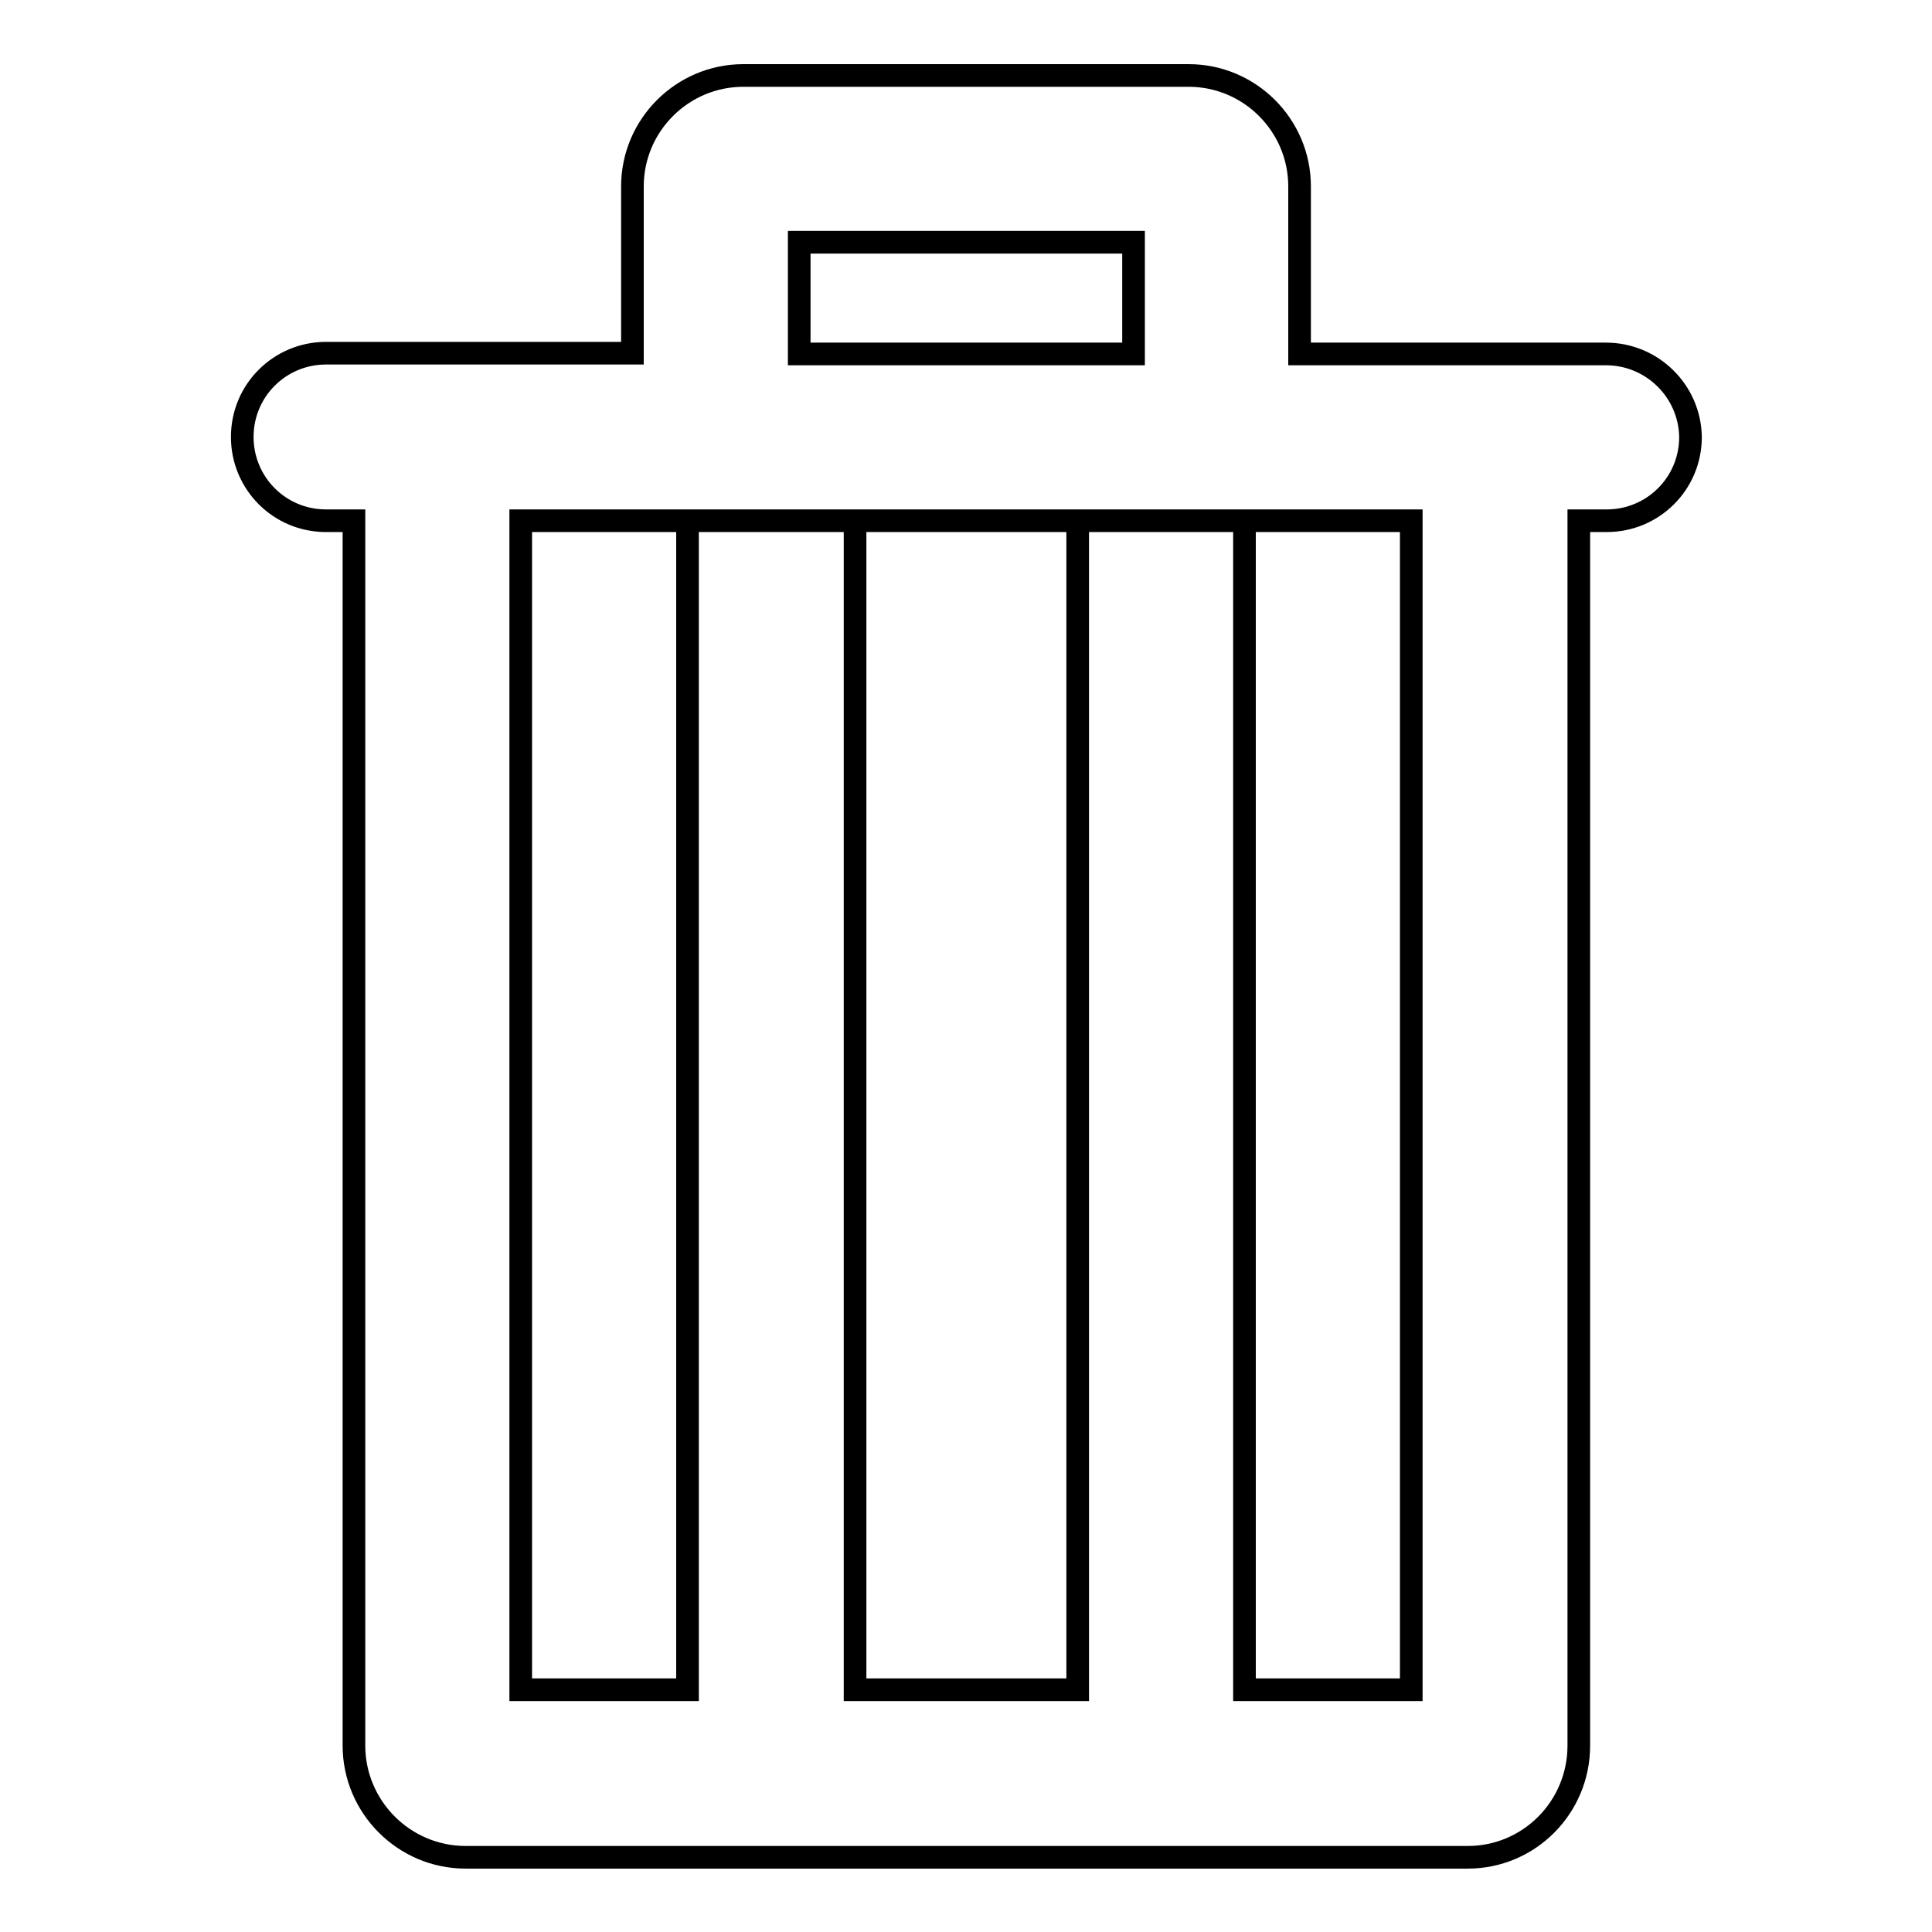 <?xml version="1.0" encoding="utf-8"?>
<!-- Svg Vector Icons : http://www.onlinewebfonts.com/icon -->
<!DOCTYPE svg PUBLIC "-//W3C//DTD SVG 1.1//EN" "http://www.w3.org/Graphics/SVG/1.1/DTD/svg11.dtd">
<svg version="1.1" xmlns="http://www.w3.org/2000/svg" xmlns:xlink="http://www.w3.org/1999/xlink" x="0px" y="0px" viewBox="0 0 256 256" enable-background="new 0 0 256 256" xml:space="preserve">
<g> <path stroke-width="3" fill-opacity="0" stroke="#000000"  d="M187,223.9h-22.1V69h-22.1v154.9h-29.5V69H91.1v154.9H69V69h118V223.9L187,223.9z M105.9,32.1h44.3v14.8 h-44.3V32.1L105.9,32.1z M212.8,46.9h-40.6V24.7c0-8.1-6.6-14.7-14.7-14.7h-59c-8.1,0-14.7,6.6-14.7,14.7v22.1H43.2 c-6.1,0-11.1,4.9-11.1,11.1c0,6.1,4.9,11.1,11.1,11.1h3.7v162.3c0,8.1,6.6,14.8,14.8,14.8h132.8c8.1,0,14.7-6.6,14.7-14.8V69h3.7 c6.1,0,11.1-4.9,11.1-11.1C223.9,51.8,218.9,46.9,212.8,46.9L212.8,46.9z"/></g>
</svg>